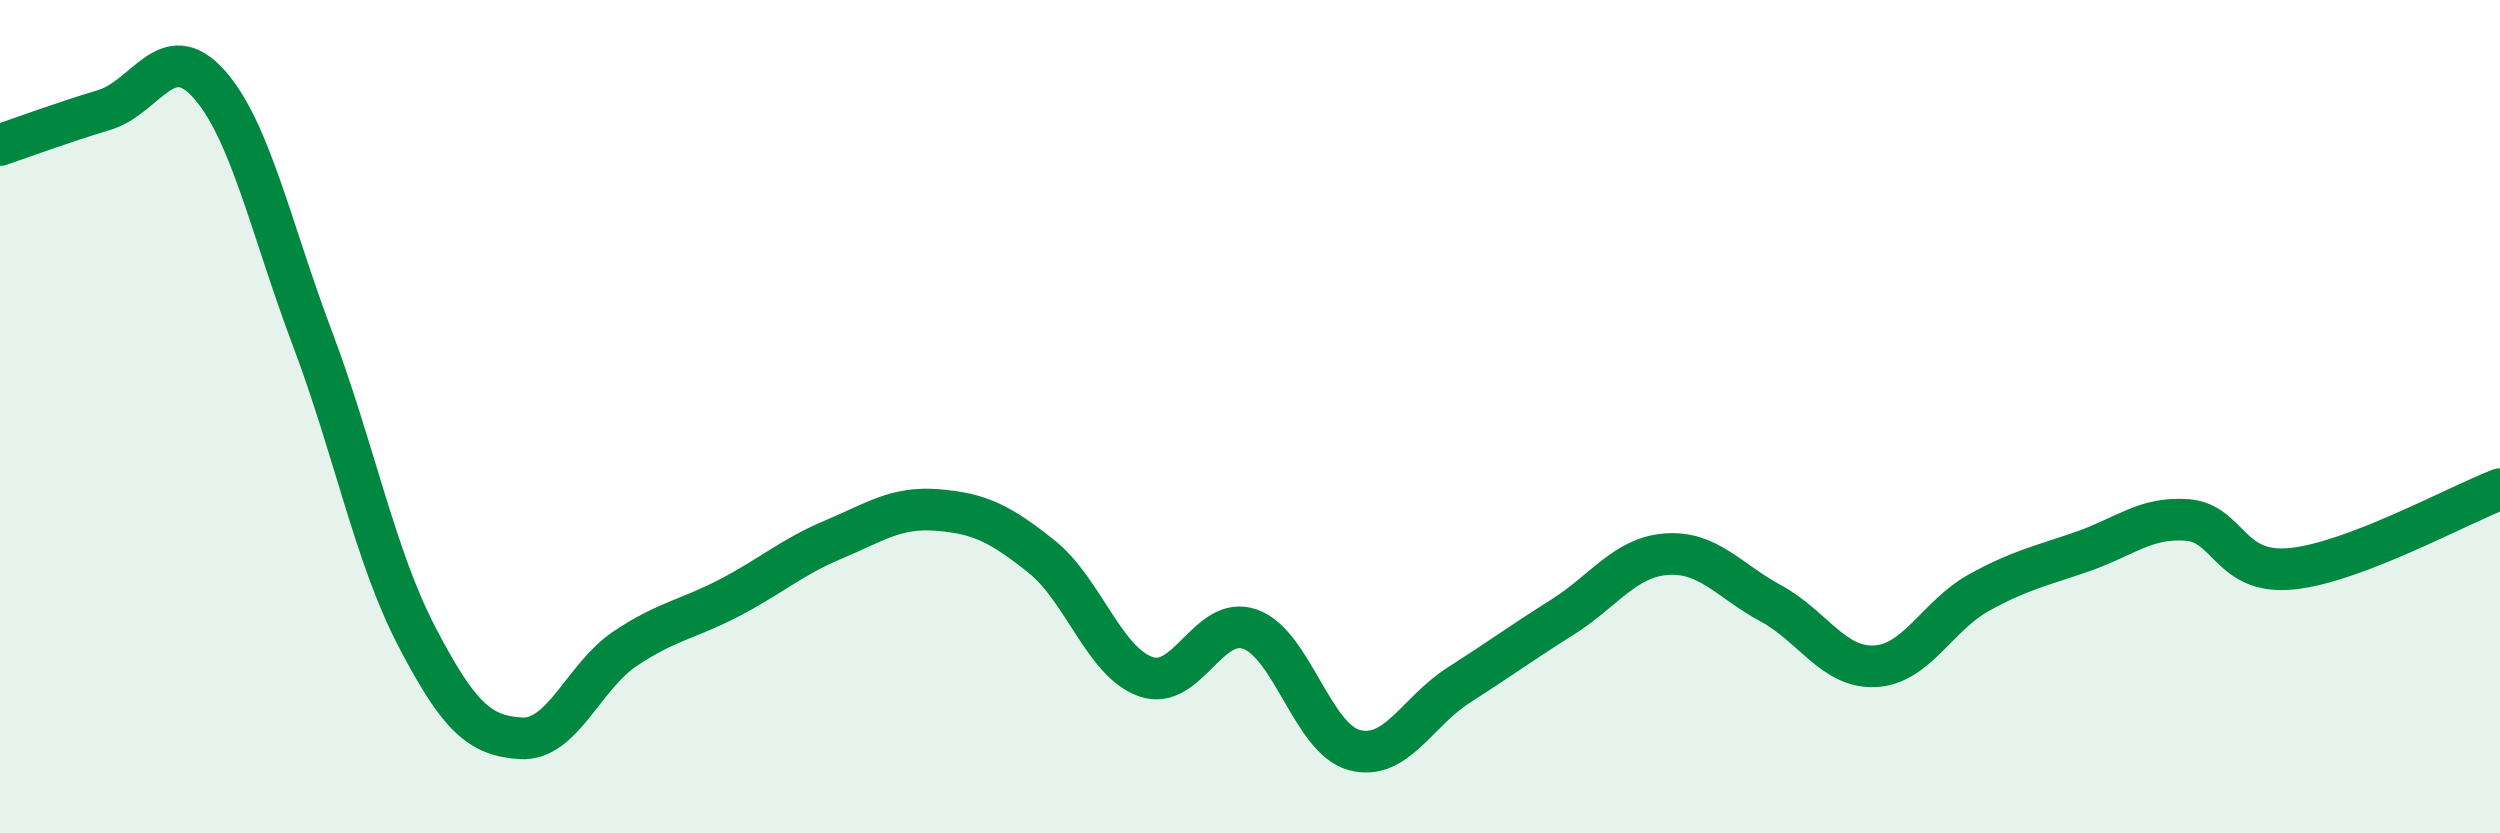 
    <svg width="60" height="20" viewBox="0 0 60 20" xmlns="http://www.w3.org/2000/svg">
      <path
        d="M 0,3.48 C 0.5,3.31 1.5,2.94 2.5,2.64 C 3.5,2.34 4,0.9 5,2 C 6,3.1 6.5,5.48 7.5,8.13 C 8.5,10.78 9,13.35 10,15.27 C 11,17.19 11.5,17.66 12.5,17.72 C 13.5,17.78 14,16.24 15,15.57 C 16,14.9 16.5,14.87 17.5,14.35 C 18.5,13.83 19,13.37 20,12.95 C 21,12.53 21.5,12.16 22.5,12.24 C 23.5,12.32 24,12.56 25,13.36 C 26,14.16 26.5,15.89 27.5,16.24 C 28.5,16.59 29,14.75 30,15.1 C 31,15.45 31.5,17.73 32.5,18 C 33.5,18.27 34,17.09 35,16.45 C 36,15.81 36.5,15.44 37.5,14.81 C 38.5,14.18 39,13.37 40,13.3 C 41,13.23 41.5,13.94 42.5,14.48 C 43.5,15.02 44,16.04 45,15.99 C 46,15.94 46.5,14.77 47.5,14.22 C 48.5,13.67 49,13.58 50,13.23 C 51,12.88 51.5,12.4 52.5,12.48 C 53.5,12.56 53.5,13.8 55,13.65 C 56.5,13.5 59,12.12 60,11.74L60 20L0 20Z"
        fill="#008740"
        opacity="0.1"
        stroke-linecap="round"
        stroke-linejoin="round"
      />
      <path
        d="M 0,3.48 C 0.5,3.31 1.5,2.94 2.5,2.64 C 3.5,2.34 4,0.9 5,2 C 6,3.1 6.5,5.48 7.5,8.13 C 8.5,10.78 9,13.35 10,15.27 C 11,17.19 11.5,17.66 12.5,17.72 C 13.5,17.78 14,16.24 15,15.57 C 16,14.9 16.5,14.87 17.5,14.35 C 18.5,13.83 19,13.37 20,12.95 C 21,12.53 21.5,12.16 22.5,12.24 C 23.5,12.32 24,12.56 25,13.36 C 26,14.16 26.5,15.89 27.5,16.24 C 28.5,16.59 29,14.75 30,15.1 C 31,15.45 31.5,17.73 32.5,18 C 33.5,18.27 34,17.09 35,16.45 C 36,15.81 36.5,15.44 37.5,14.81 C 38.5,14.18 39,13.37 40,13.3 C 41,13.23 41.5,13.94 42.5,14.48 C 43.5,15.02 44,16.04 45,15.99 C 46,15.94 46.5,14.77 47.5,14.22 C 48.5,13.67 49,13.58 50,13.23 C 51,12.88 51.5,12.4 52.5,12.48 C 53.5,12.56 53.5,13.8 55,13.65 C 56.5,13.5 59,12.12 60,11.74"
        stroke="#008740"
        stroke-width="1"
        fill="none"
        stroke-linecap="round"
        stroke-linejoin="round"
      />
    </svg>
  